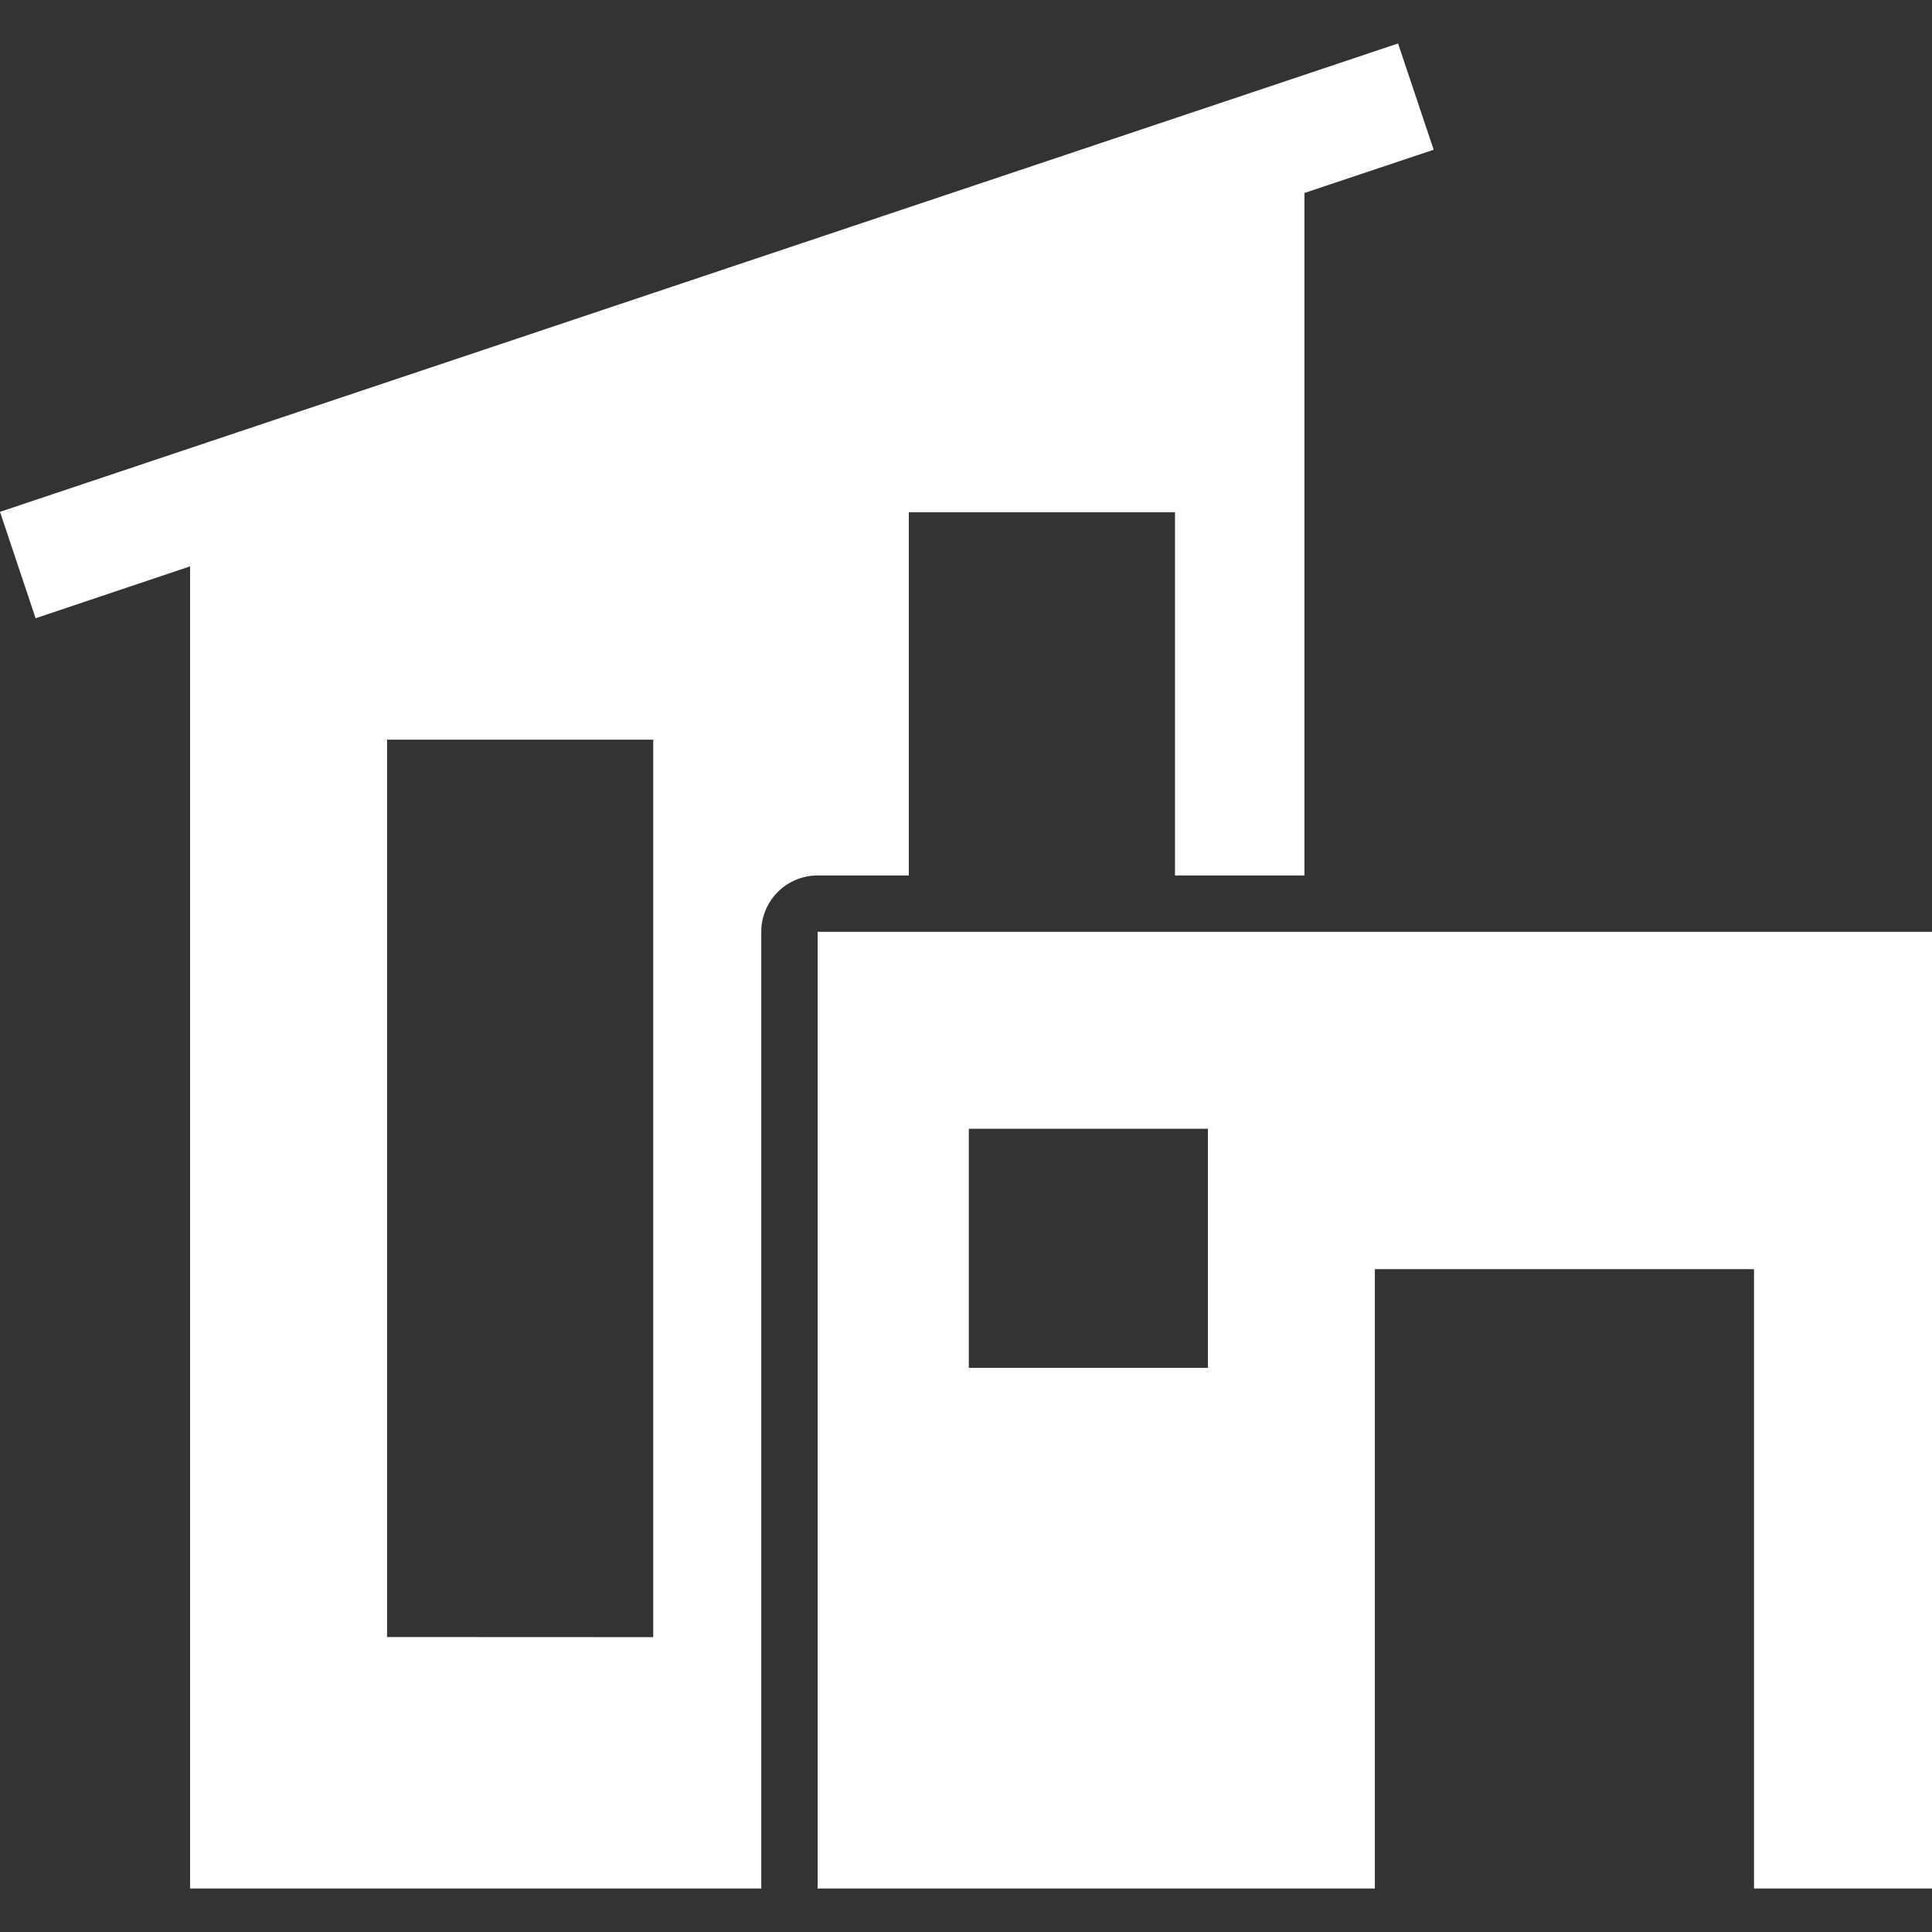 <svg xmlns="http://www.w3.org/2000/svg" xmlns:xlink="http://www.w3.org/1999/xlink" width="80" height="80" viewBox="0 0 80 80">
  <rect x="0" y="0" width="80" height="80" fill="#333333" stroke="none"/>
  <defs>
    <clipPath id="clip-path">
      <rect id="Rectangle_3" data-name="Rectangle 3" width="80" height="80" transform="translate(557 1727)" fill="#fff"/>
    </clipPath>
  </defs>
  <g id="Concept_icon_3" data-name="Concept icon 3" transform="translate(-557 -1727)" clip-path="url(#clip-path)">
    <path id="modern-house" d="M56.514,10.491V38.752H51.154V23.709H40.132V38.752H36.356a2.333,2.333,0,0,0-2.333,2.333V80.7H10.37V25.952L3.975,28.1,2.5,23.694,60.39,4.3l1.475,4.4Zm-26.965,59.8V33.128H18.528V70.286ZM75.13,80.7V55.053h-15.7V80.7H36.356V41.086H82.5V80.7ZM52.518,49.239h-9.9v9.9h9.9Z" transform="translate(554.5 1724.5)" fill="#fff" fill-rule="evenodd"/>
  </g>
</svg>
